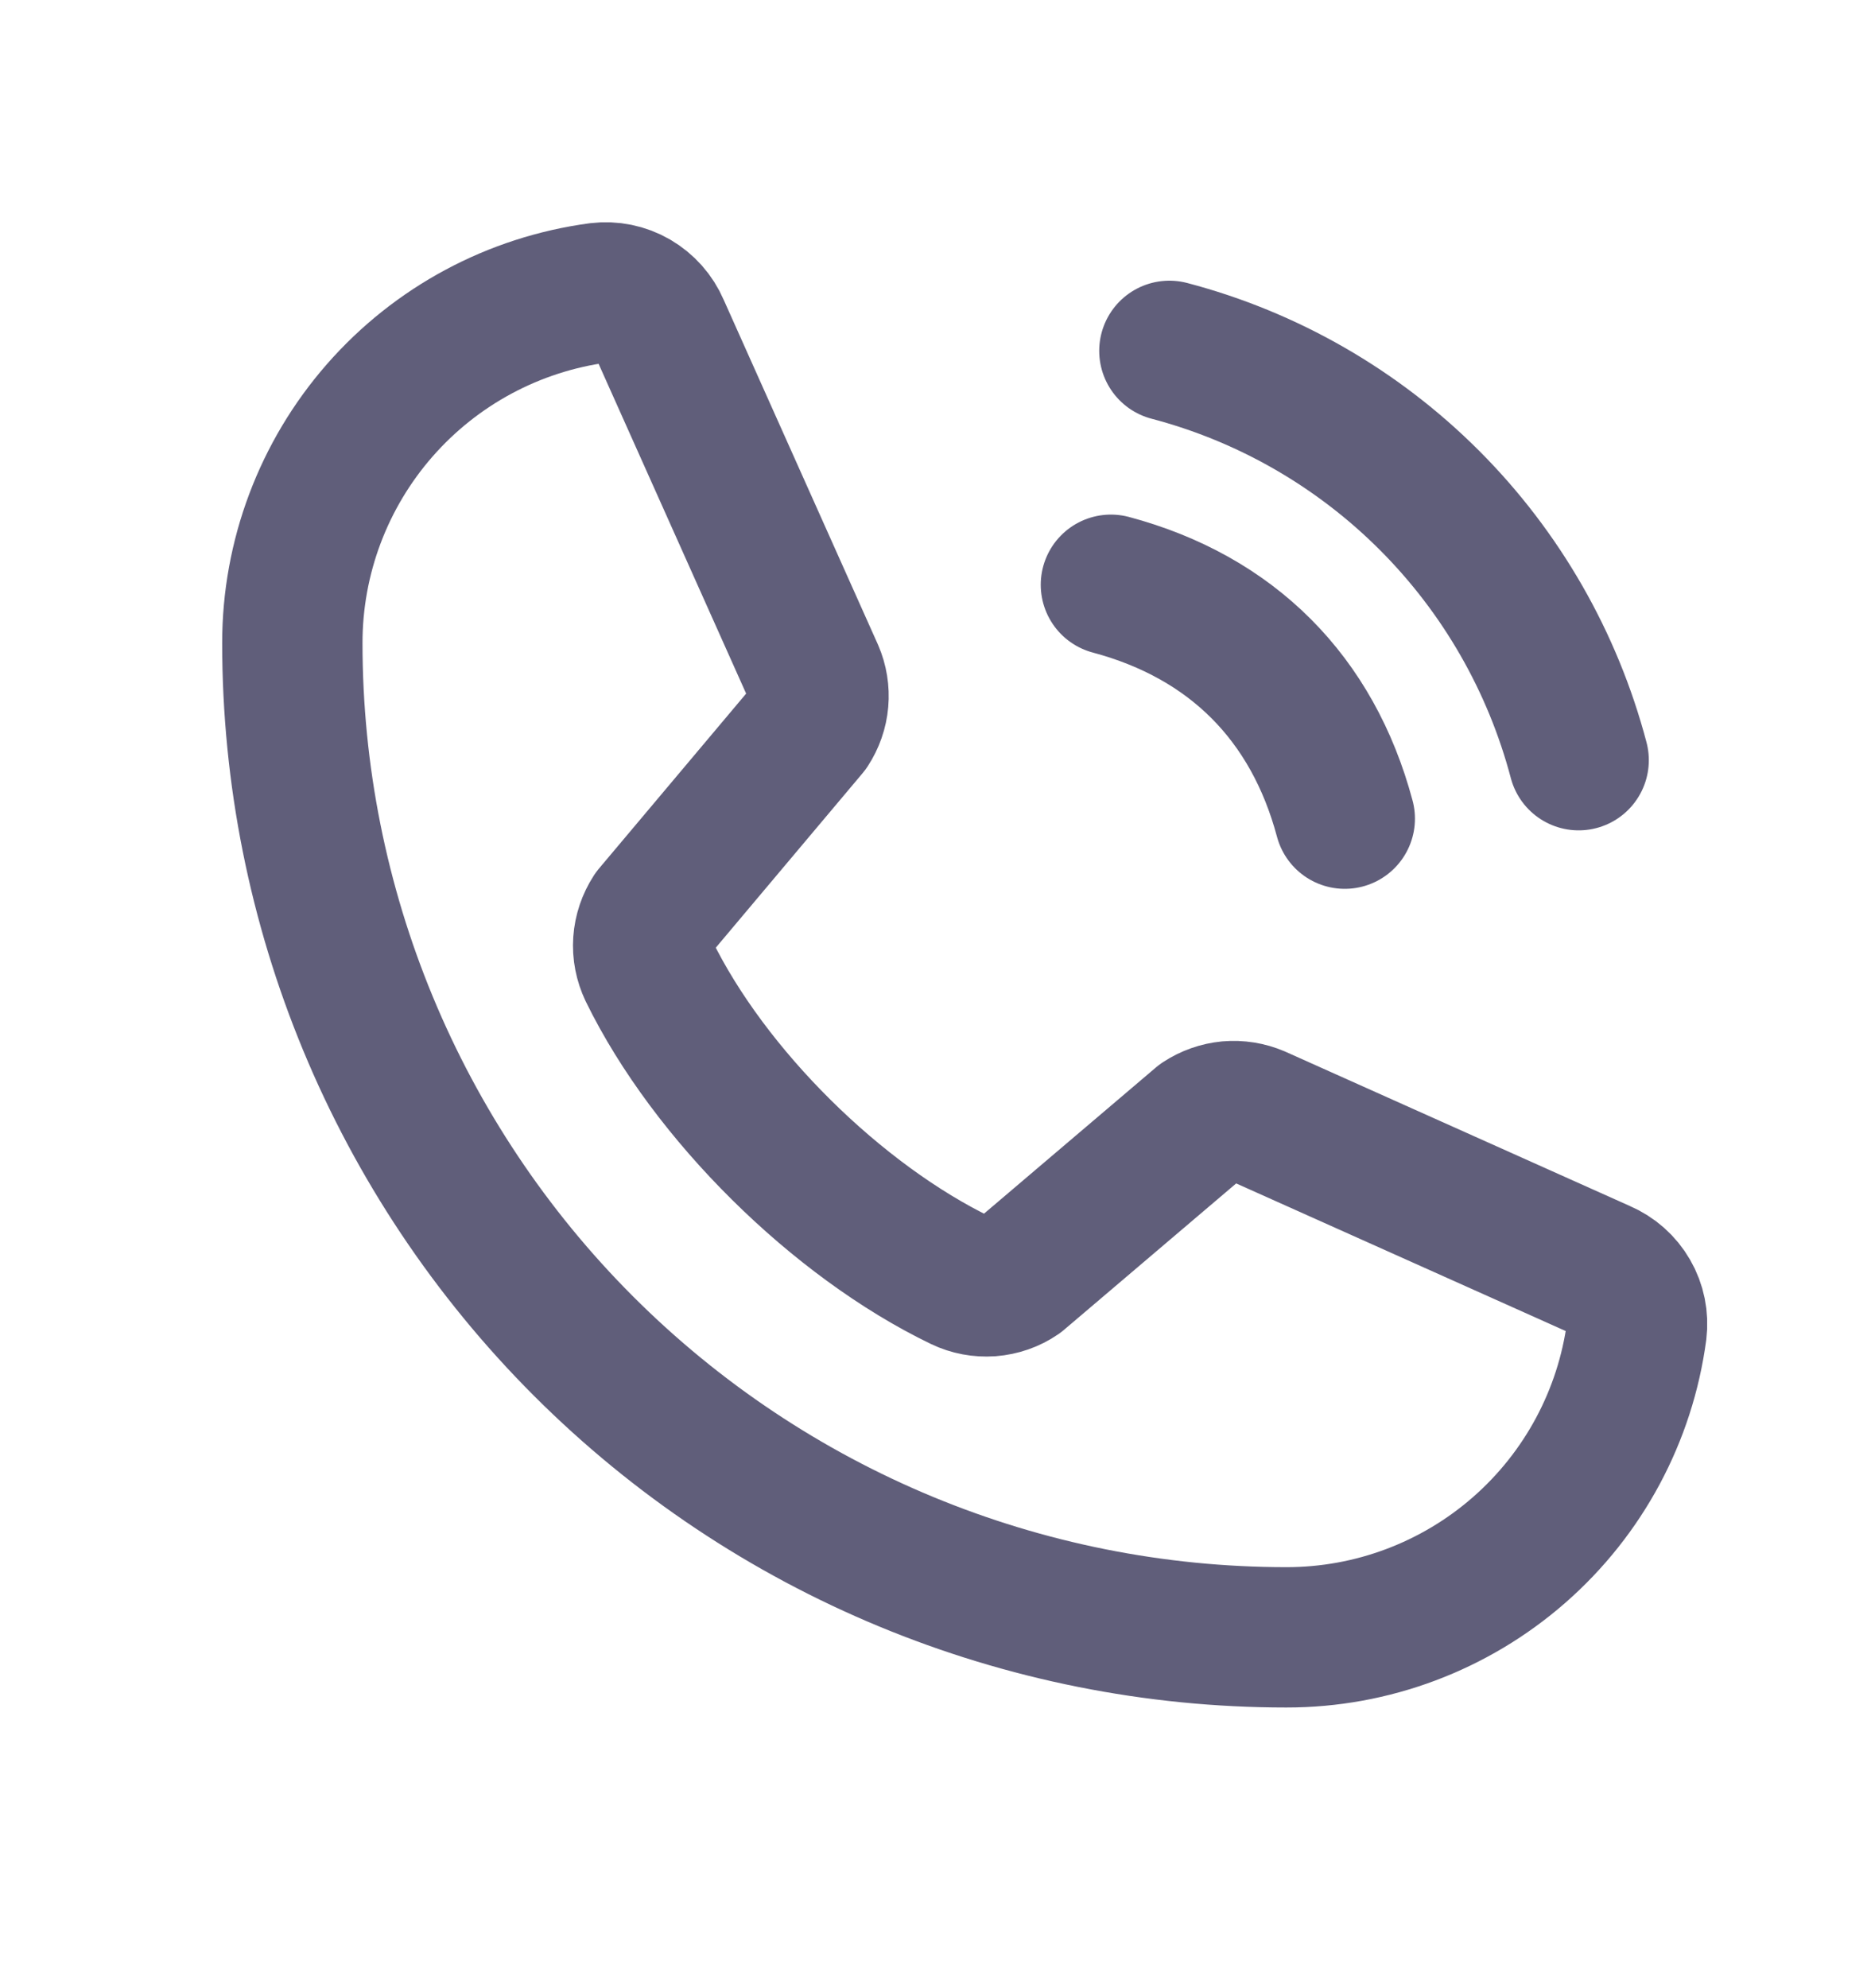 <svg width="16" height="17" viewBox="0 0 16 17" fill="none"
     xmlns="http://www.w3.org/2000/svg">
    <g clip-path="url(#clip0_62_4530)">
        <path d="M10 3C10.841 3.221 11.608 3.662 12.223 4.277C12.838 4.892 13.278 5.659 13.5 6.5"
              stroke="#605E7A" stroke-width="1.2"
              stroke-linecap="round" stroke-linejoin="round"/>
        <path d="M9.5 5C10.533 5.276 11.224 5.968 11.5 7"
              stroke="#605E7A" stroke-width="1.2"
              stroke-linecap="round" stroke-linejoin="round"/>
        <path d="M10.274 9.584C10.344 9.538 10.423 9.51 10.506 9.502C10.589 9.495 10.672 9.508 10.749 9.541L13.696 10.861C13.796 10.904 13.879 10.977 13.933 11.071C13.987 11.164 14.009 11.273 13.996 11.38C13.899 12.106 13.542 12.771 12.991 13.253C12.44 13.735 11.732 14.001 11 14C8.746 14 6.584 13.104 4.99 11.51C3.396 9.916 2.5 7.754 2.5 5.5C2.499 4.768 2.765 4.06 3.247 3.509C3.729 2.958 4.394 2.601 5.12 2.504C5.227 2.491 5.336 2.513 5.429 2.567C5.523 2.622 5.596 2.704 5.639 2.804L6.959 5.754C6.992 5.83 7.005 5.912 6.998 5.994C6.991 6.076 6.963 6.155 6.918 6.224L5.582 7.812C5.535 7.884 5.507 7.967 5.501 8.052C5.495 8.138 5.512 8.223 5.549 8.301C6.066 9.359 7.159 10.439 8.221 10.951C8.298 10.988 8.384 11.004 8.47 10.998C8.556 10.991 8.639 10.963 8.71 10.914L10.274 9.584Z"
              stroke="#605E7A" stroke-width="1.2"
              stroke-linecap="round" stroke-linejoin="round"/>
    </g>
    <defs>
        <clipPath id="clip0_62_4530">
            <rect width="16" height="16" fill="white"
                  transform="translate(0 0.5)"/>
        </clipPath>
    </defs>
</svg>
